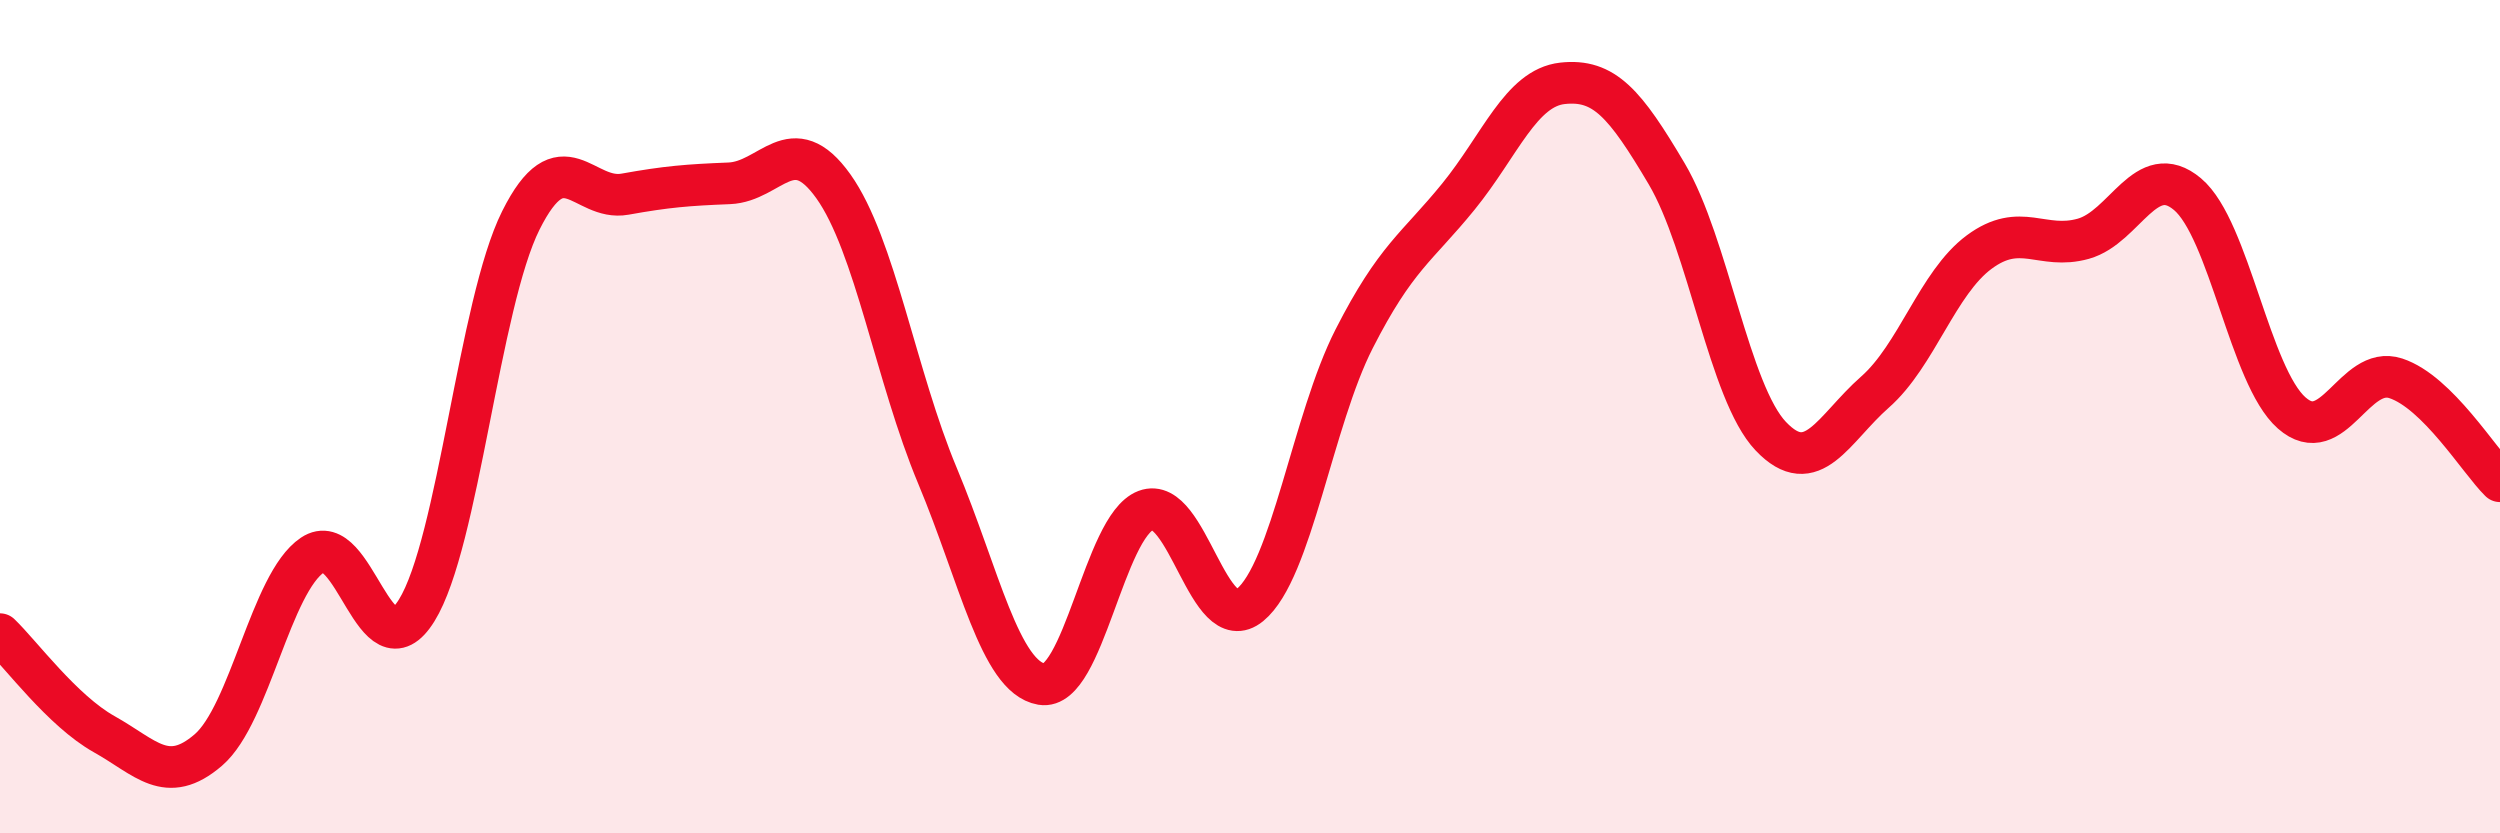 
    <svg width="60" height="20" viewBox="0 0 60 20" xmlns="http://www.w3.org/2000/svg">
      <path
        d="M 0,15.22 C 0.5,15.7 1.5,17.06 2.5,17.62 C 3.5,18.18 4,18.86 5,18 C 6,17.14 6.5,13.99 7.5,13.32 C 8.5,12.65 9,16.26 10,14.65 C 11,13.04 11.5,7.29 12.5,5.29 C 13.5,3.29 14,4.84 15,4.66 C 16,4.48 16.5,4.44 17.5,4.4 C 18.5,4.36 19,3.07 20,4.47 C 21,5.87 21.5,9.03 22.5,11.42 C 23.5,13.81 24,16.25 25,16.42 C 26,16.59 26.5,12.63 27.5,12.25 C 28.5,11.87 29,15.34 30,14.52 C 31,13.7 31.5,10.09 32.5,8.13 C 33.5,6.17 34,5.95 35,4.72 C 36,3.49 36.5,2.11 37.5,2 C 38.5,1.89 39,2.48 40,4.17 C 41,5.86 41.5,9.42 42.5,10.47 C 43.5,11.52 44,10.29 45,9.41 C 46,8.53 46.5,6.79 47.5,6.05 C 48.5,5.31 49,6.01 50,5.73 C 51,5.45 51.5,3.82 52.5,4.66 C 53.5,5.5 54,9.03 55,9.91 C 56,10.79 56.5,8.75 57.5,9.08 C 58.5,9.41 59.5,11.06 60,11.55L60 20L0 20Z"
        fill="#EB0A25"
        opacity="0.1"
        stroke-linecap="round"
        stroke-linejoin="round"
      />
      <path
        d="M 0,15.22 C 0.5,15.7 1.5,17.06 2.5,17.62 C 3.5,18.18 4,18.86 5,18 C 6,17.14 6.5,13.99 7.5,13.32 C 8.5,12.65 9,16.26 10,14.65 C 11,13.04 11.5,7.29 12.5,5.29 C 13.5,3.29 14,4.84 15,4.66 C 16,4.48 16.5,4.44 17.5,4.4 C 18.5,4.36 19,3.07 20,4.47 C 21,5.87 21.5,9.03 22.5,11.42 C 23.5,13.81 24,16.25 25,16.42 C 26,16.59 26.5,12.63 27.5,12.25 C 28.5,11.87 29,15.34 30,14.52 C 31,13.7 31.5,10.09 32.5,8.13 C 33.5,6.17 34,5.95 35,4.72 C 36,3.49 36.5,2.11 37.5,2 C 38.5,1.89 39,2.48 40,4.17 C 41,5.86 41.5,9.42 42.5,10.47 C 43.5,11.52 44,10.29 45,9.41 C 46,8.53 46.5,6.79 47.5,6.05 C 48.5,5.31 49,6.01 50,5.73 C 51,5.45 51.5,3.82 52.5,4.66 C 53.5,5.5 54,9.03 55,9.91 C 56,10.79 56.5,8.75 57.5,9.08 C 58.5,9.41 59.5,11.06 60,11.55"
        stroke="#EB0A25"
        stroke-width="1"
        fill="none"
        stroke-linecap="round"
        stroke-linejoin="round"
      />
    </svg>
  